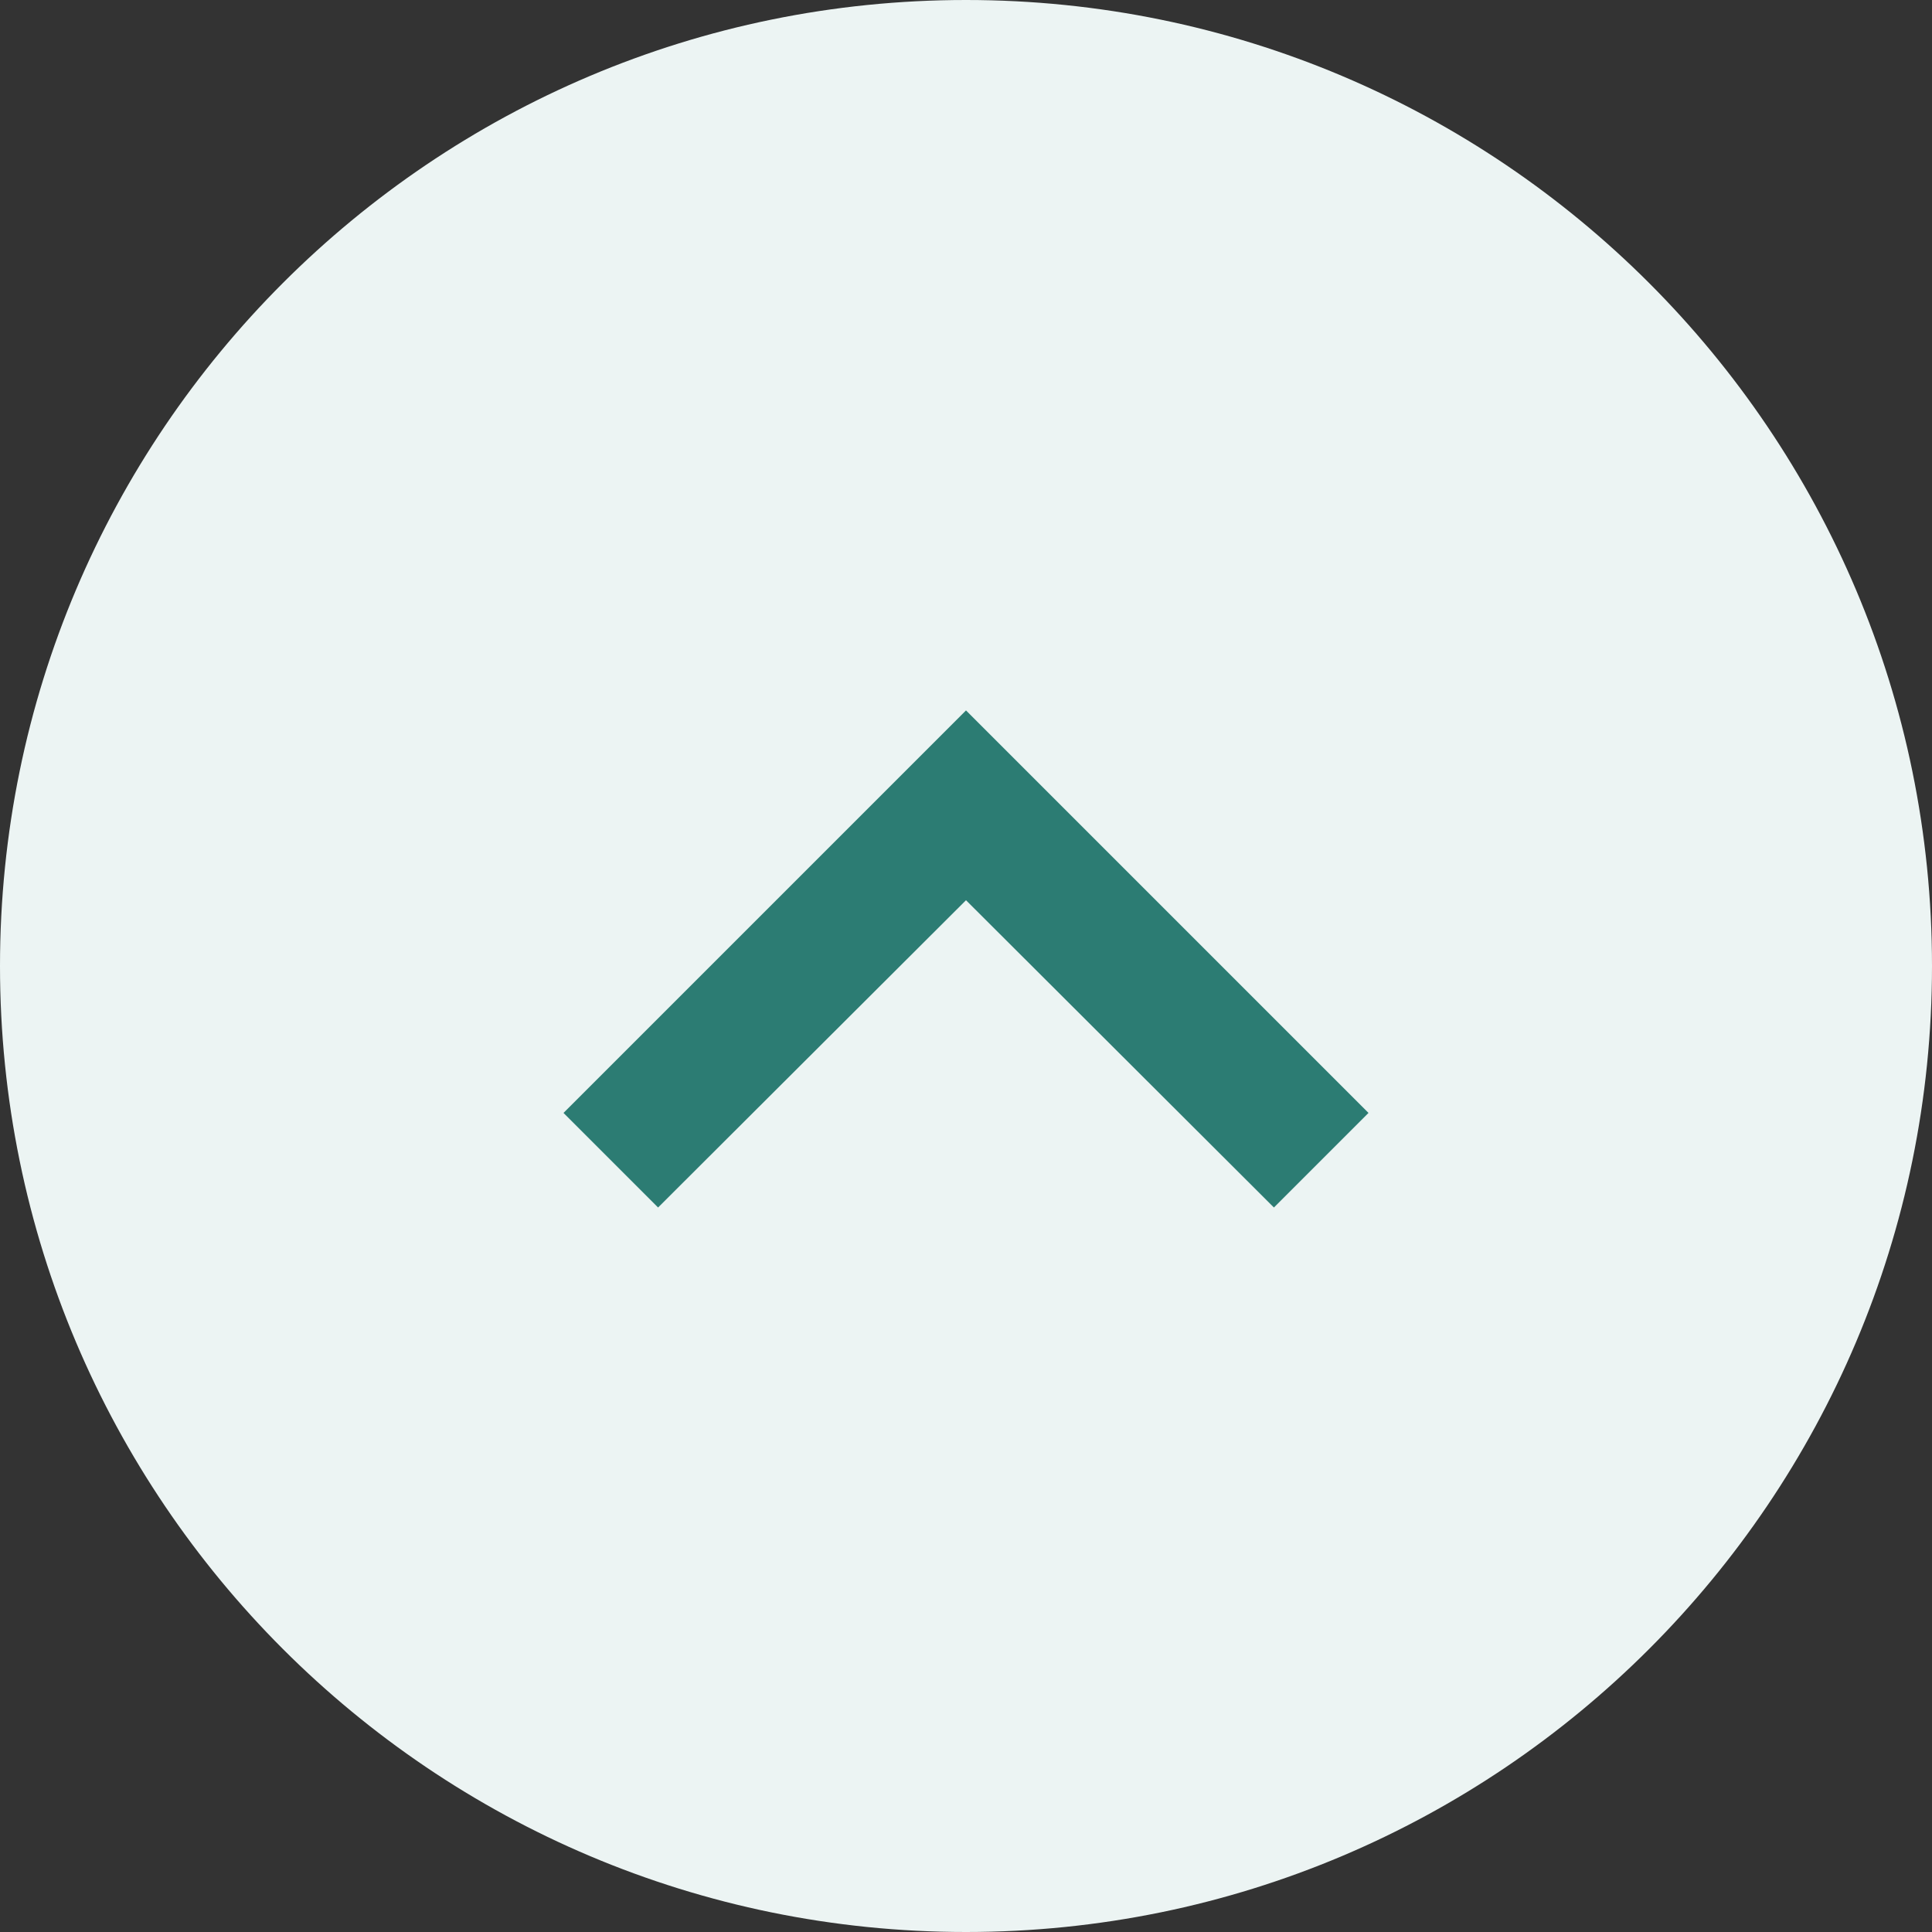 <svg width="24" height="24" viewBox="0 0 24 24" fill="none" xmlns="http://www.w3.org/2000/svg">
<rect x="0" y="0" width="24" height="24" fill="#333333" stroke="none"/>
<g clip-path="url(#clip0_1019_1049)">
<path d="M24 12C24 18.627 18.627 24 12 24C5.373 24 4.69686e-07 18.627 1.04907e-06 12C1.62846e-06 5.373 5.373 -1.62846e-06 12 -1.04907e-06C18.627 -4.69686e-07 24 5.373 24 12Z" fill="#ECF4F3"/>
<path d="M8.175 15L12 11.183L15.825 15L17 13.825L12 8.825L7 13.825L8.175 15Z" fill="#2C7C73"/>
</g>
<defs>
<clipPath id="clip0_1019_1049">
<rect width="24" height="24" fill="white" transform="translate(24 24) rotate(-180)"/>
</clipPath>
</defs>
</svg>
